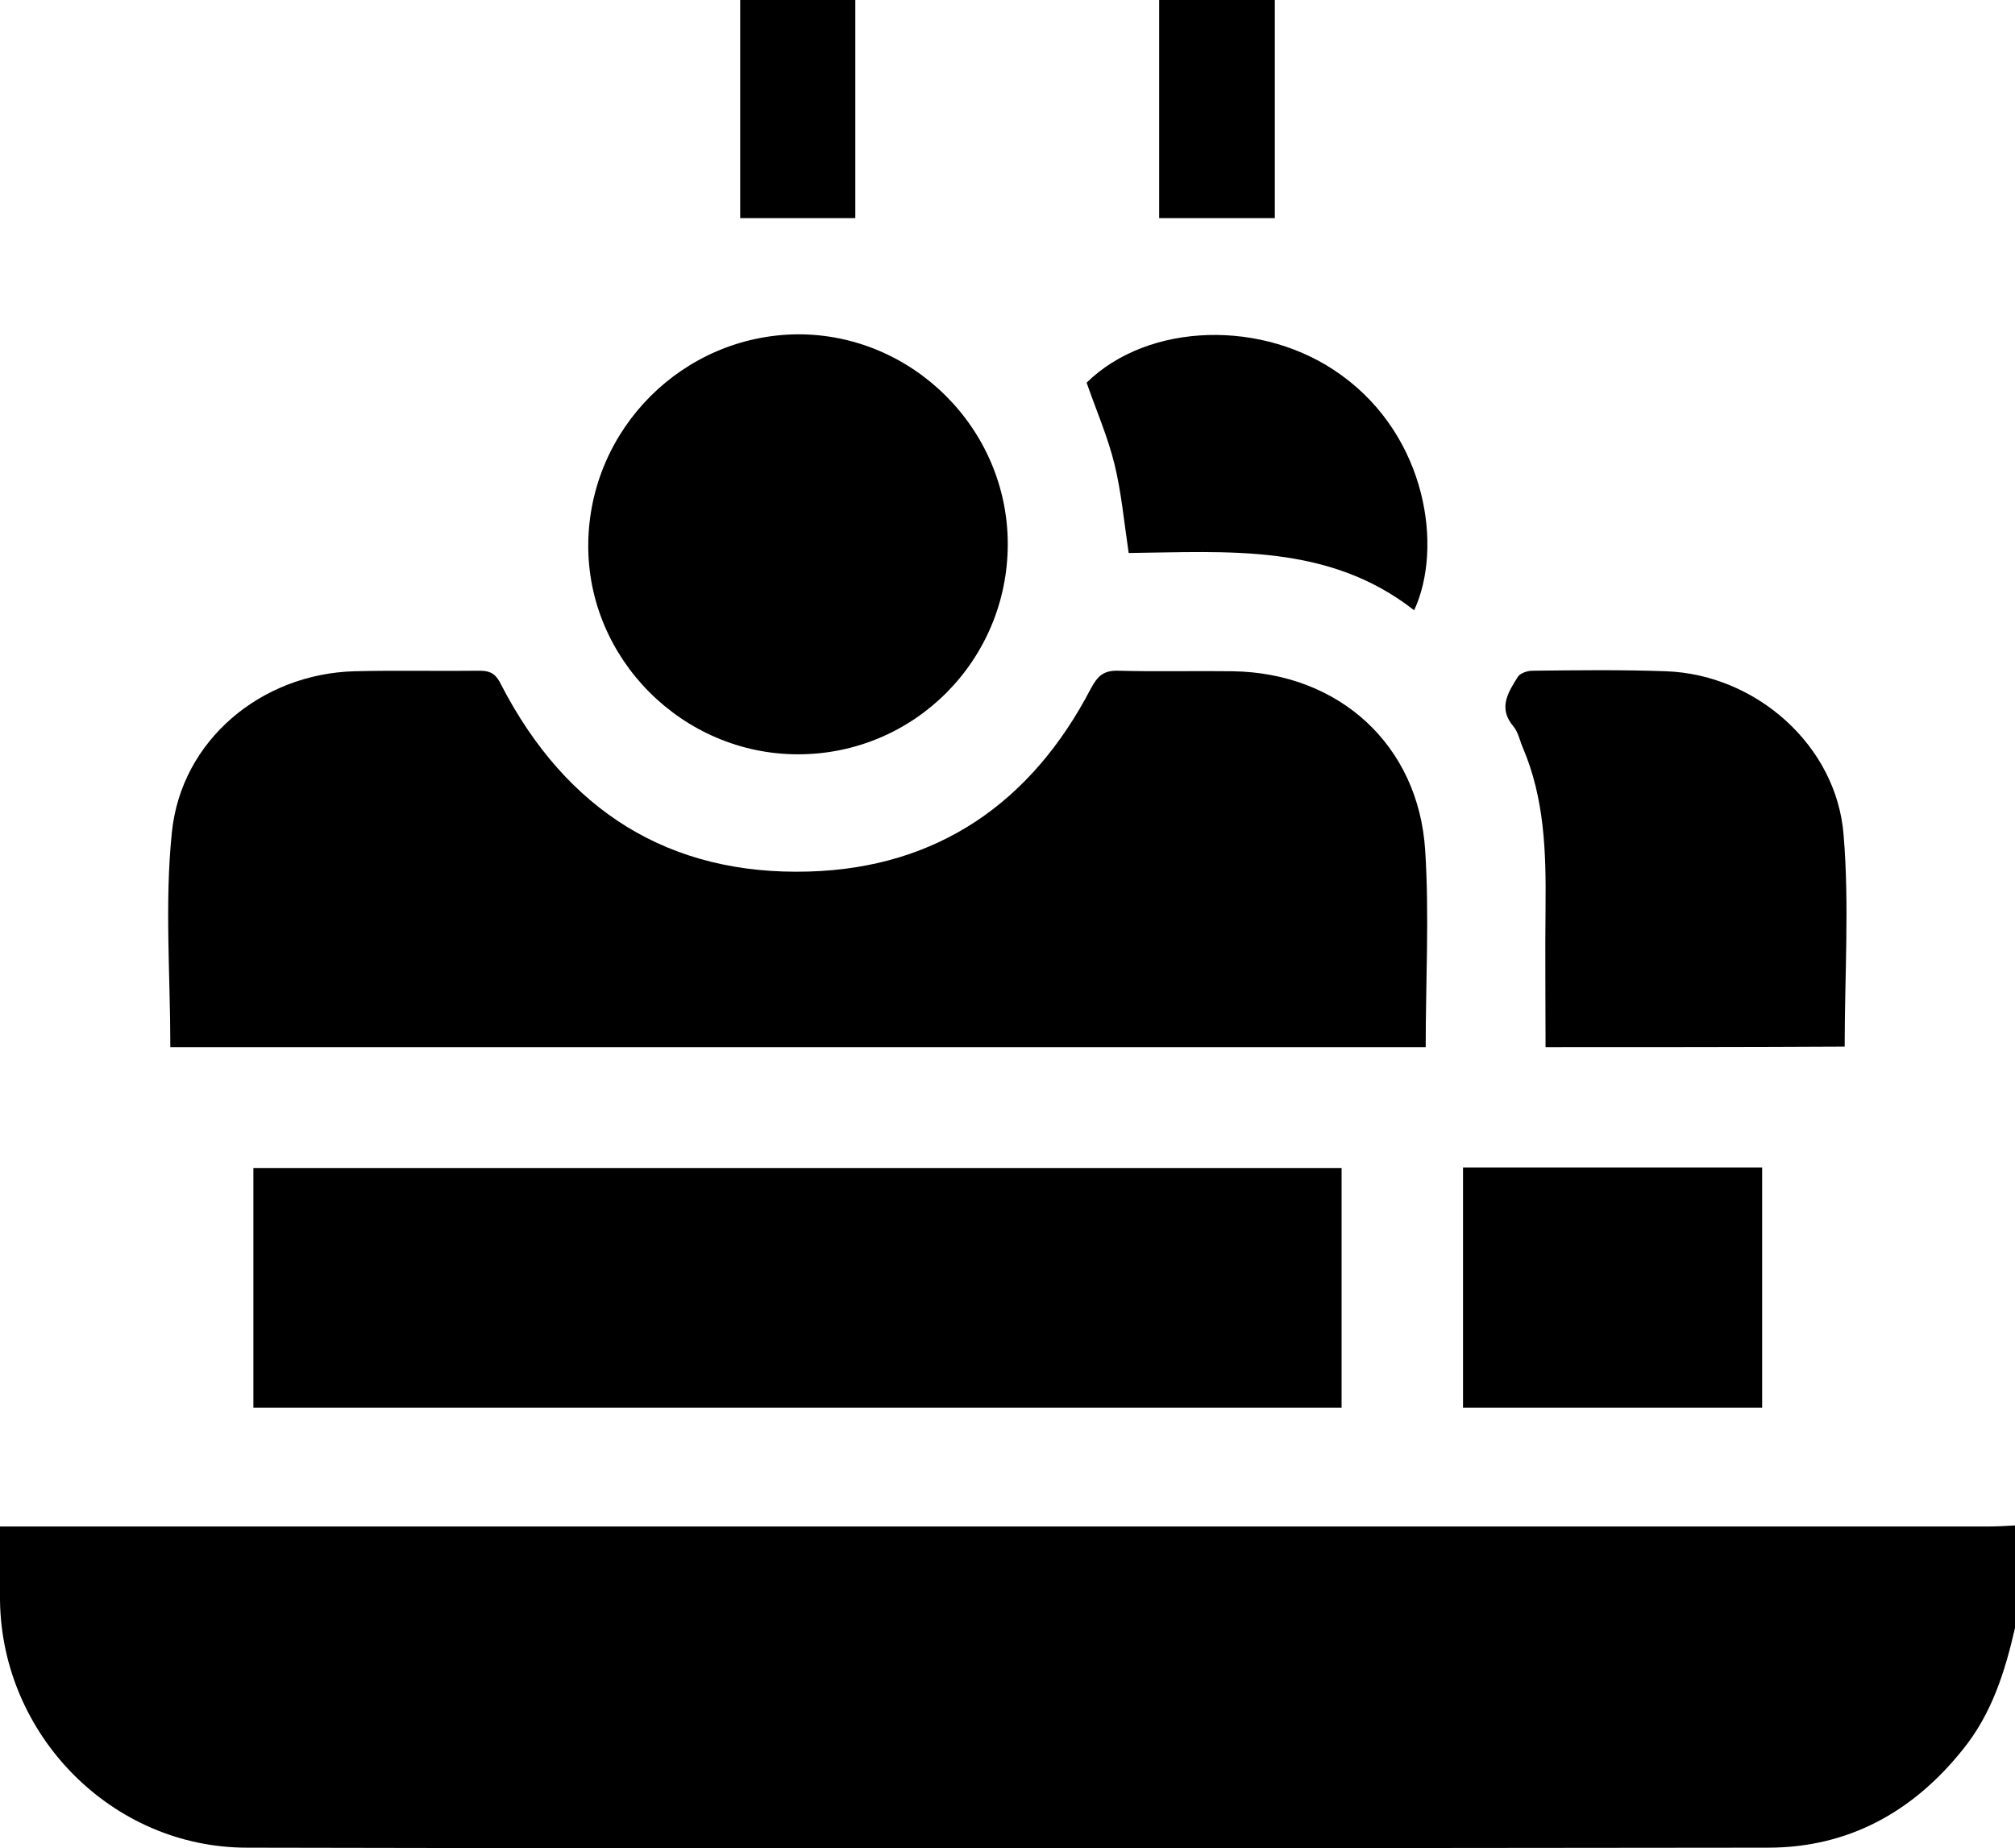 <?xml version="1.0" encoding="UTF-8"?> <!-- Generator: Adobe Illustrator 25.2.1, SVG Export Plug-In . SVG Version: 6.00 Build 0) --> <svg xmlns="http://www.w3.org/2000/svg" xmlns:xlink="http://www.w3.org/1999/xlink" id="Layer_1" x="0px" y="0px" viewBox="0 0 383.3 351.6" style="enable-background:new 0 0 383.3 351.6;" xml:space="preserve"> <g> <path d="M383.3,309.7c-1.9,8.3-4.4,16.3-9.9,23.1c-9.5,11.9-21.8,18.7-37.1,18.7c-96.4,0.1-192.9,0.2-289.3,0 c-25.7,0-46.7-21.4-47-47.1c-0.1-4.5,0-9,0-14c1.9,0,3.6,0,5.3,0c124.3,0,248.5,0,372.8,0c1.7,0,3.5-0.1,5.2-0.2 C383.3,296.7,383.3,303.2,383.3,309.7z"></path> <path d="M32.4,199.2c0-13.8-1.1-27.5,0.3-40.9c1.8-17.5,17-30.1,34.7-30.6c8-0.2,16,0,23.9-0.1c2.3,0,3.2,0.9,4.1,2.8 c12.3,23.7,31.8,36.2,58.5,35.4c24.4-0.7,42.3-13.1,53.6-34.8c1.3-2.4,2.4-3.5,5.3-3.4c7.2,0.2,14.5,0,21.7,0.1 c20.2,0.3,35.3,14,36.6,34c0.8,12.4,0.1,24.9,0.1,37.5C191.6,199.2,112.2,199.2,32.4,199.2z"></path> <path d="M255.2,267.8c-69.1,0-137.9,0-207,0c0-15.1,0-30.3,0-45.6c68.9,0,137.8,0,207,0C255.2,237.3,255.2,252.3,255.2,267.8z"></path> <path d="M191.7,103.5c0,22.1-17.8,40-39.9,40c-22,0-40.1-18.2-39.9-40c0.2-21.9,18-39.7,39.8-39.9 C173.5,63.5,191.7,81.5,191.7,103.5z"></path> <path d="M294,199.2c0-9.1-0.1-17.9,0-26.8c0.1-10.3-0.2-20.5-4.3-30.1c-0.6-1.4-0.9-3-1.8-4.1c-3-3.5-1-6.5,0.8-9.4 c0.4-0.7,1.8-1.2,2.8-1.2c8.5-0.1,17-0.2,25.4,0.1c17.1,0.6,32.5,14.1,33.8,31.2c1.1,13.2,0.2,26.6,0.2,40.2 C332.2,199.2,313.4,199.2,294,199.2z"></path> <path d="M335.2,267.8c-19,0-37.8,0-56.9,0c0-15.2,0-30.3,0-45.7c19,0,37.9,0,56.9,0C335.2,237.3,335.2,252.3,335.2,267.8z"></path> <path d="M214.7,105.2c-0.9-6.1-1.4-11.6-2.7-16.9c-1.3-5.3-3.5-10.3-5.3-15.5c11.7-11.5,33.7-12.2,48.5-1.4 c16.3,11.8,19.3,32.9,13.8,44.7C252.7,103.3,233.4,105,214.7,105.2z"></path> <path d="M162.7,41.5c-7.4,0-14.5,0-21.9,0c0-13.5,0-27.4,0-41.5c7.2,0,14.4,0,21.9,0C162.7,13.8,162.7,27.7,162.7,41.5z"></path> <path d="M220.5,41.5c0-13.6,0-27.4,0-41.5c7.3,0,14.5,0,22,0c0,13.9,0,27.8,0,41.5C235.1,41.5,227.9,41.5,220.5,41.5z"></path> </g> </svg> 